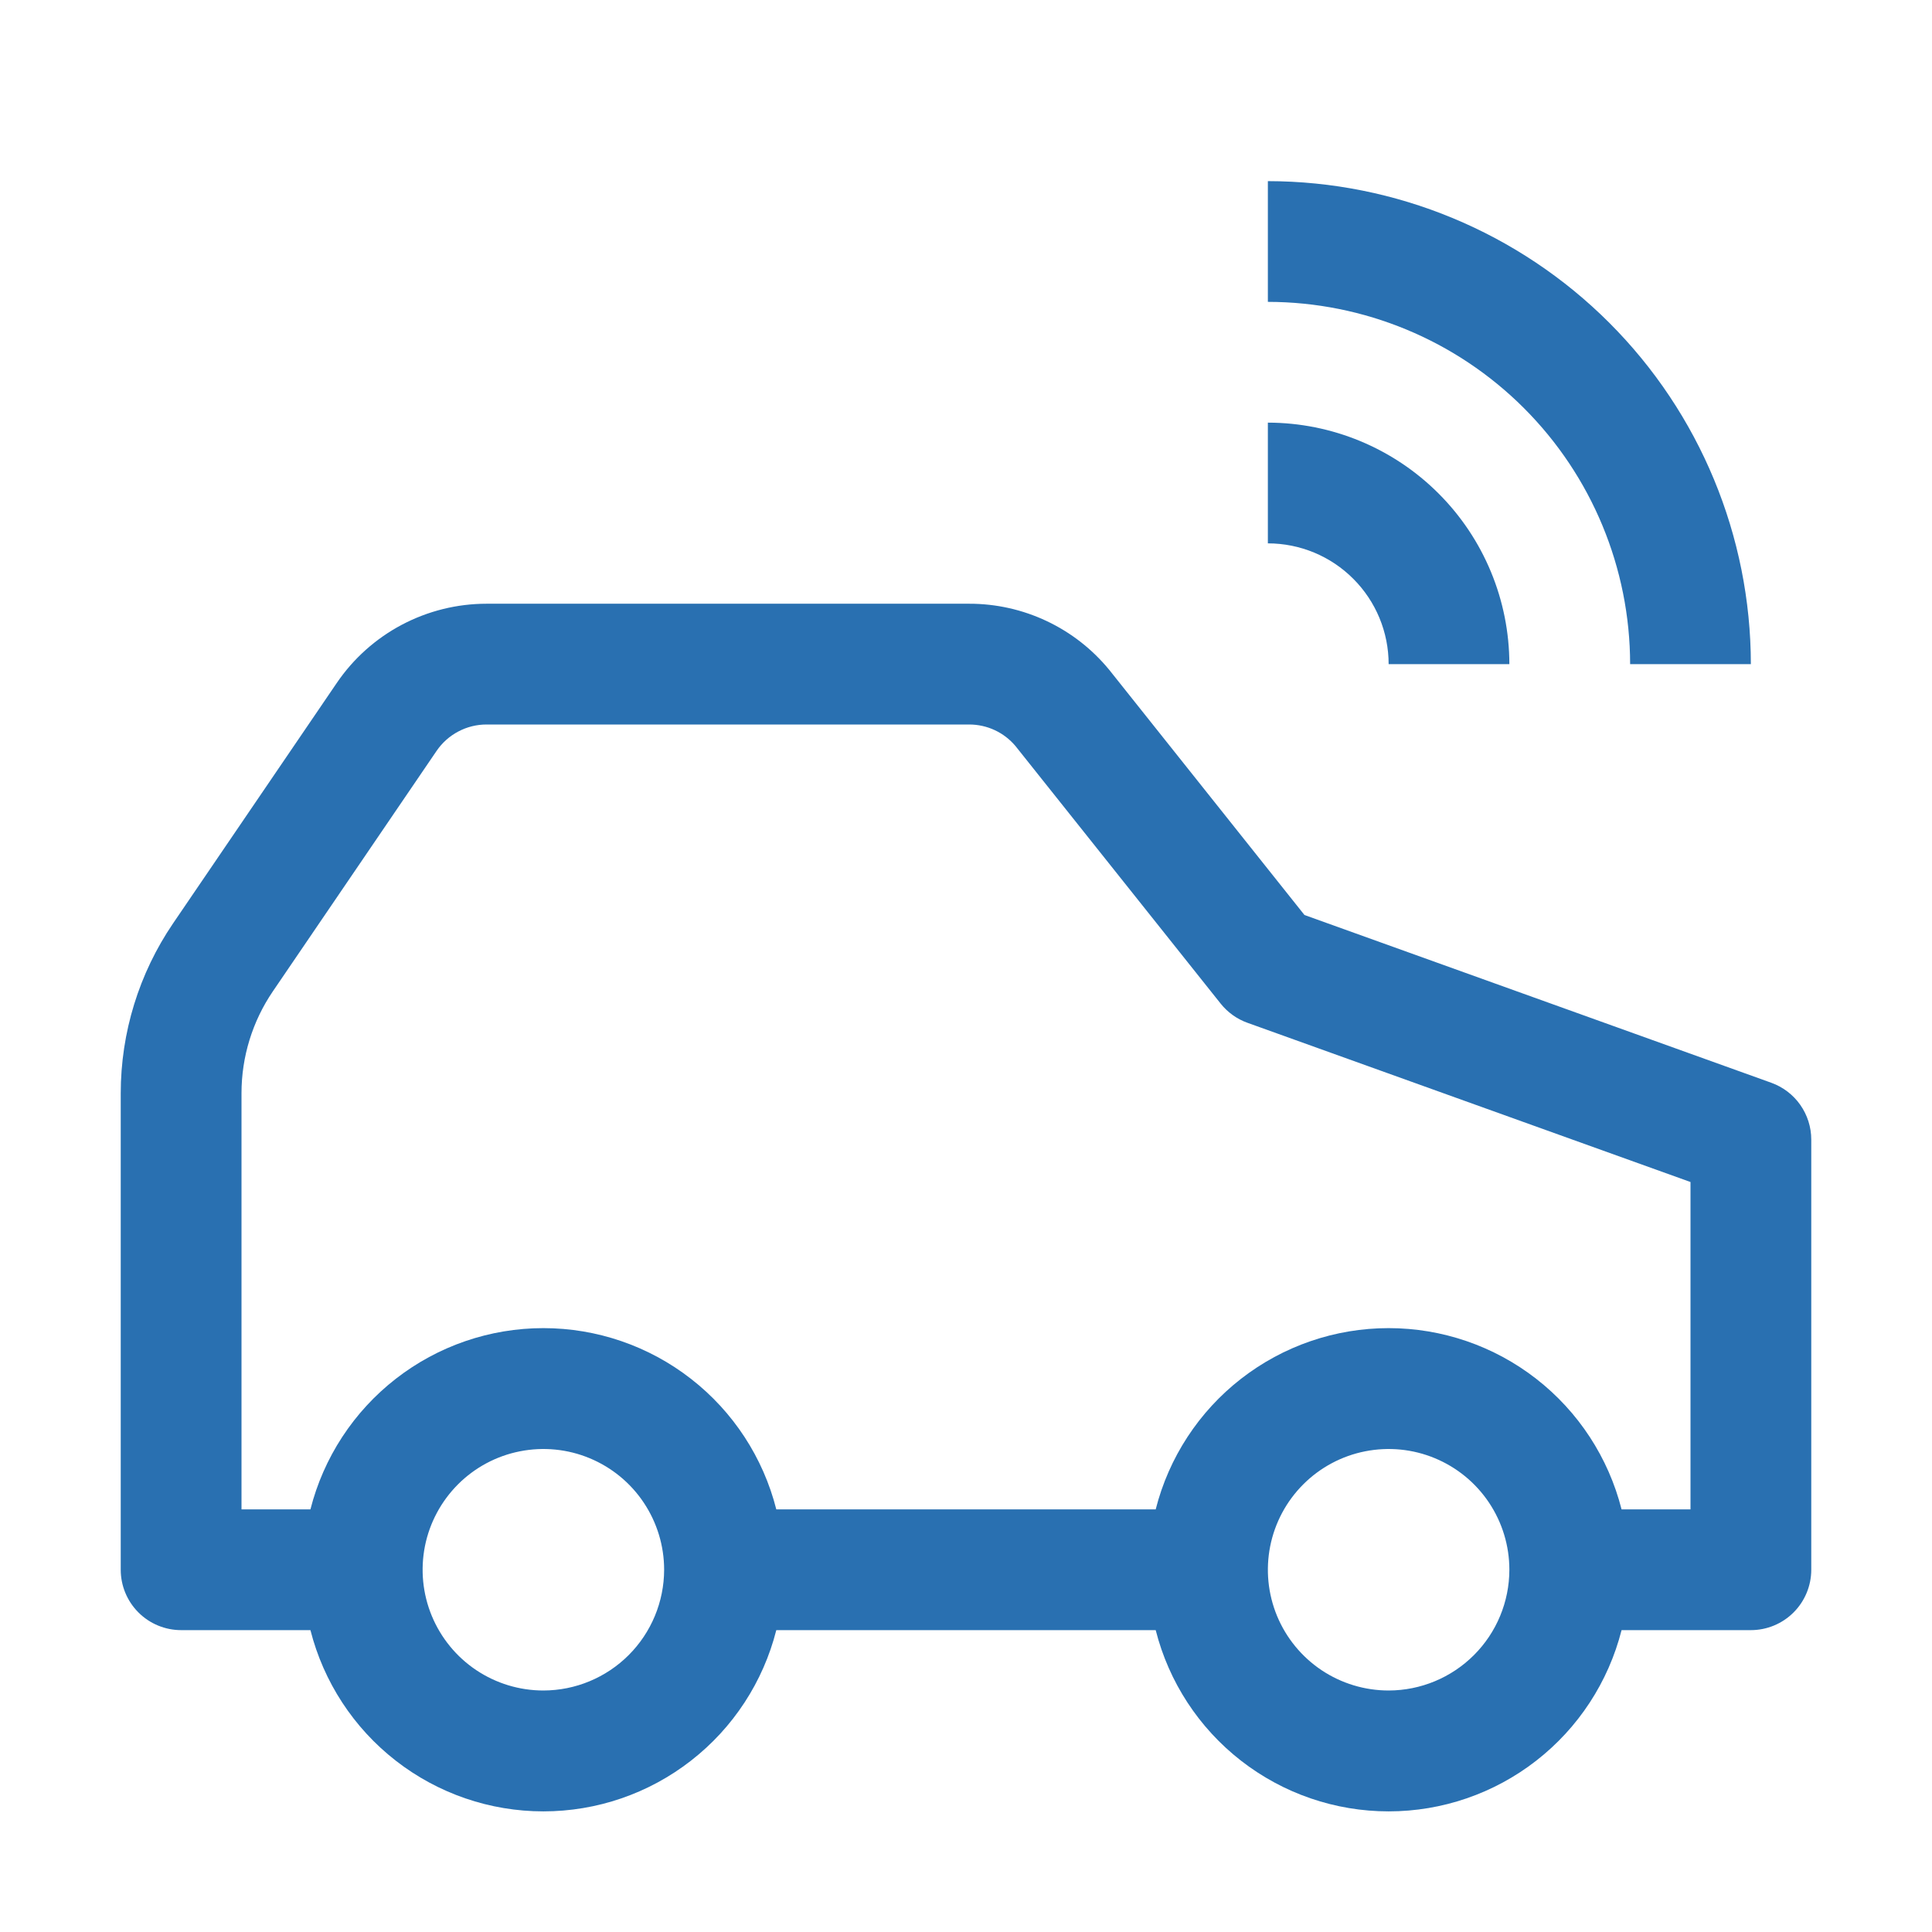 <svg width="53" height="53" viewBox="0 0 53 53" fill="none" xmlns="http://www.w3.org/2000/svg">
<path d="M48.591 29.703L35.785 25.101L30.432 18.379C29.966 17.81 29.38 17.352 28.715 17.038C28.051 16.724 27.325 16.561 26.589 16.562H13.346C12.536 16.562 11.739 16.761 11.023 17.139C10.307 17.518 9.694 18.066 9.239 18.735L4.747 25.332C3.812 26.706 3.313 28.328 3.312 29.99V43.062C3.312 43.502 3.487 43.923 3.798 44.234C4.108 44.544 4.529 44.719 4.969 44.719H8.516C8.877 46.14 9.701 47.401 10.858 48.301C12.015 49.202 13.44 49.691 14.906 49.691C16.373 49.691 17.797 49.202 18.954 48.301C20.112 47.401 20.936 46.14 21.296 44.719H31.704C32.064 46.14 32.888 47.401 34.045 48.301C35.203 49.202 36.627 49.691 38.094 49.691C39.56 49.691 40.985 49.202 42.142 48.301C43.299 47.401 44.123 46.14 44.484 44.719H48.031C48.471 44.719 48.892 44.544 49.202 44.234C49.513 43.923 49.688 43.502 49.688 43.062V31.262C49.688 30.921 49.582 30.588 49.386 30.309C49.19 30.03 48.912 29.819 48.591 29.703ZM14.906 46.375C14.251 46.375 13.611 46.181 13.066 45.817C12.521 45.453 12.097 44.935 11.846 44.33C11.595 43.725 11.53 43.059 11.657 42.416C11.785 41.774 12.101 41.184 12.564 40.72C13.027 40.257 13.617 39.941 14.26 39.814C14.903 39.686 15.569 39.751 16.174 40.002C16.779 40.253 17.297 40.677 17.66 41.222C18.024 41.767 18.219 42.407 18.219 43.062C18.217 43.941 17.868 44.782 17.247 45.403C16.626 46.024 15.784 46.374 14.906 46.375ZM38.094 46.375C37.439 46.375 36.798 46.181 36.253 45.817C35.709 45.453 35.284 44.935 35.033 44.33C34.783 43.725 34.717 43.059 34.845 42.416C34.973 41.774 35.288 41.184 35.752 40.72C36.215 40.257 36.805 39.941 37.447 39.814C38.09 39.686 38.756 39.751 39.361 40.002C39.967 40.253 40.484 40.677 40.848 41.222C41.212 41.767 41.406 42.407 41.406 43.062C41.405 43.941 41.056 44.782 40.435 45.403C39.814 46.024 38.972 46.374 38.094 46.375ZM46.375 41.406H44.484C44.123 39.985 43.299 38.724 42.142 37.824C40.985 36.923 39.56 36.434 38.094 36.434C36.627 36.434 35.203 36.923 34.045 37.824C32.888 38.724 32.064 39.985 31.704 41.406H21.296C20.936 39.985 20.112 38.724 18.954 37.824C17.797 36.923 16.373 36.434 14.906 36.434C13.44 36.434 12.015 36.923 10.858 37.824C9.701 38.724 8.877 39.985 8.516 41.406H6.625V29.99C6.625 28.992 6.925 28.018 7.486 27.194L11.976 20.6C12.128 20.377 12.332 20.194 12.571 20.068C12.81 19.941 13.076 19.875 13.346 19.875H26.589C26.83 19.875 27.069 19.928 27.287 20.029C27.506 20.131 27.699 20.279 27.855 20.463L33.486 27.532C33.678 27.772 33.932 27.955 34.221 28.058L46.375 32.426V41.406ZM41.406 18.219H38.094C38.094 17.34 37.745 16.498 37.123 15.877C36.502 15.255 35.66 14.906 34.781 14.906V11.594C36.538 11.596 38.221 12.295 39.463 13.537C40.705 14.778 41.404 16.462 41.406 18.219Z" fill="#2970B1"/>
<path d="M48.031 18.219H44.719C44.716 15.584 43.668 13.058 41.805 11.195C39.942 9.332 37.416 8.284 34.781 8.281V4.969C38.294 4.973 41.662 6.371 44.146 8.854C46.63 11.338 48.027 14.706 48.031 18.219Z" fill="#2970B1"/>
</svg>

